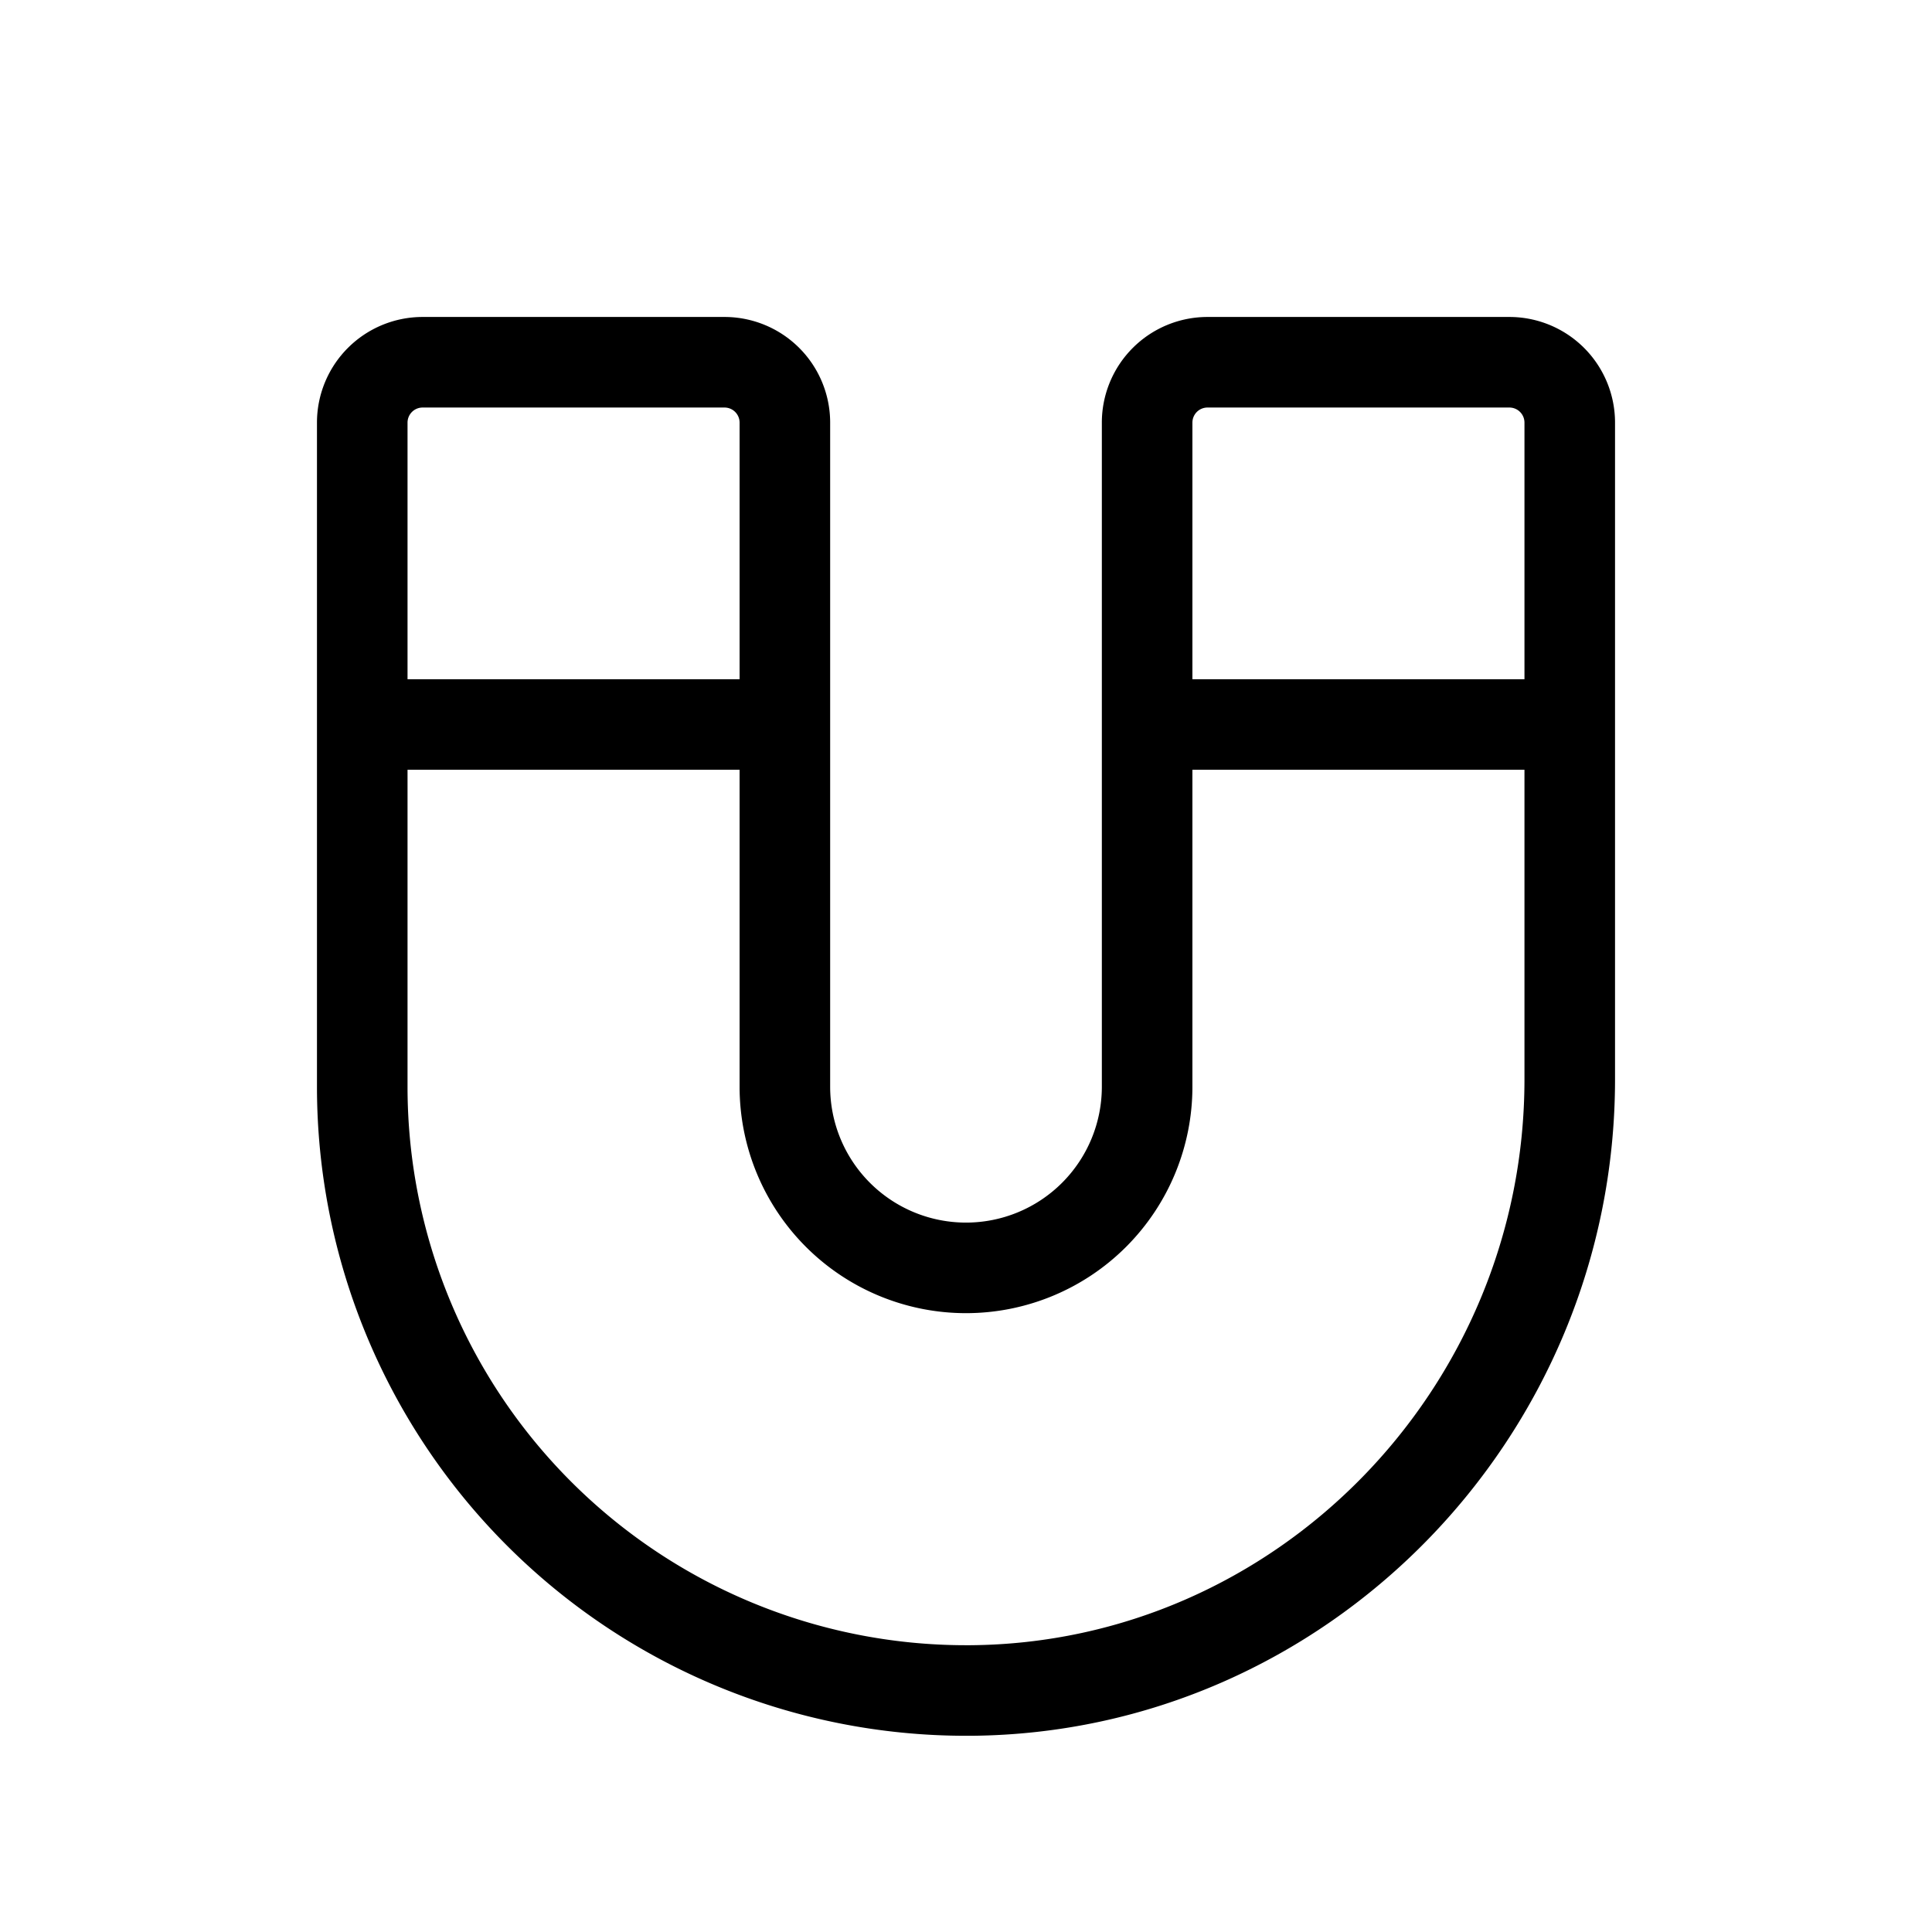 <svg xmlns="http://www.w3.org/2000/svg" viewBox="0 0 256 256" fill="currentColor"><path d="M200,42H160a14,14,0,0,0-14,14v88a18,18,0,0,1-36,0V56A14,14,0,0,0,96,42H56A14,14,0,0,0,42,56v88a86,86,0,0,0,86,86h.65c47.06-.35,85.35-39.38,85.35-87V56A14,14,0,0,0,200,42ZM160,54h40a2,2,0,0,1,2,2V90H158V56A2,2,0,0,1,160,54ZM56,54H96a2,2,0,0,1,2,2V90H54V56A2,2,0,0,1,56,54Zm72.56,164H128a74,74,0,0,1-74-74V102H98v42a30,30,0,0,0,60,0V102h44v41C202,184.05,169.06,217.7,128.56,218Z"/></svg>